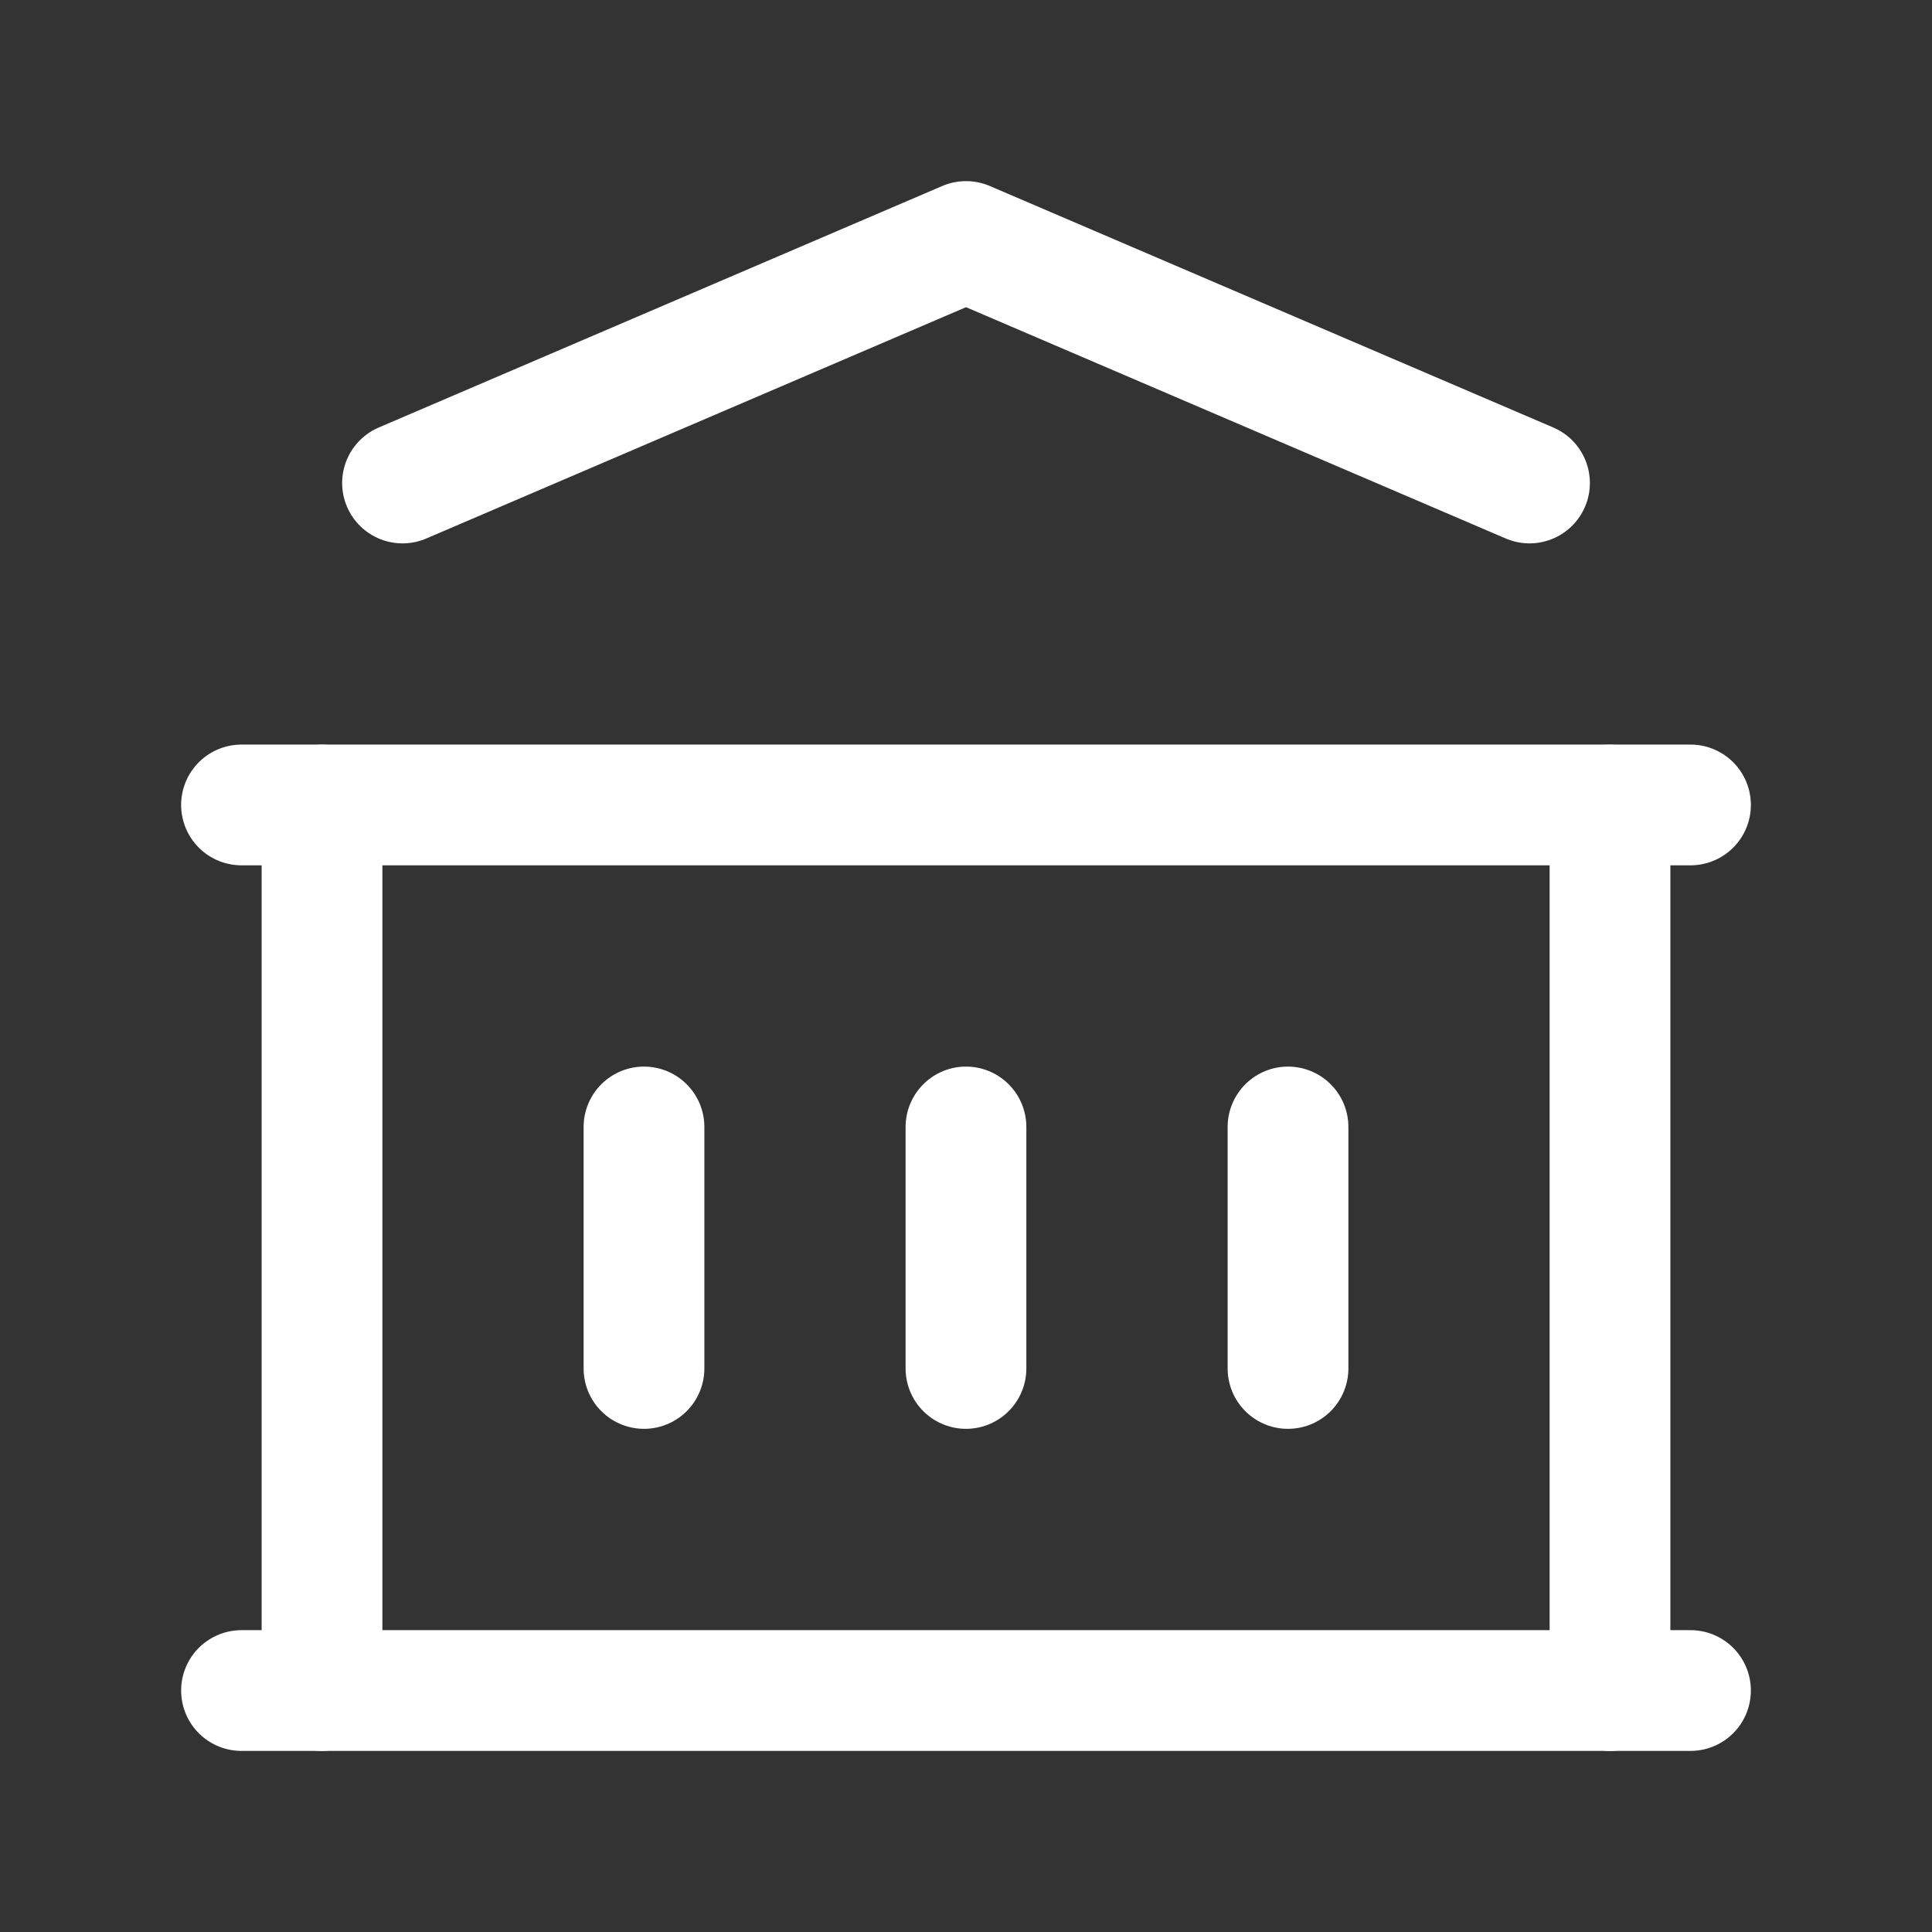 <svg width="64" height="64" viewBox="0 0 64 64" fill="none" xmlns="http://www.w3.org/2000/svg">
<rect x="0" y="0" width="64" height="64" fill="#333333" stroke="none"/>
<path d="M8 56.001H56" stroke="white" stroke-width="4" stroke-linecap="round" stroke-linejoin="round"/>
<path d="M8 26.665H56" stroke="white" stroke-width="4" stroke-linecap="round" stroke-linejoin="round"/>
<path d="M13.334 16L32.001 8L50.667 16" stroke="white" stroke-width="4" stroke-linecap="round" stroke-linejoin="round"/>
<path d="M10.667 26.668V56.001" stroke="white" stroke-width="4" stroke-linecap="round" stroke-linejoin="round"/>
<path d="M53.333 26.668V56.001" stroke="white" stroke-width="4" stroke-linecap="round" stroke-linejoin="round"/>
<path d="M21.333 37.332V45.332" stroke="white" stroke-width="4" stroke-linecap="round" stroke-linejoin="round"/>
<path d="M31.999 37.332V45.332" stroke="white" stroke-width="4" stroke-linecap="round" stroke-linejoin="round"/>
<path d="M42.667 37.332V45.332" stroke="white" stroke-width="4" stroke-linecap="round" stroke-linejoin="round"/>
</svg>
